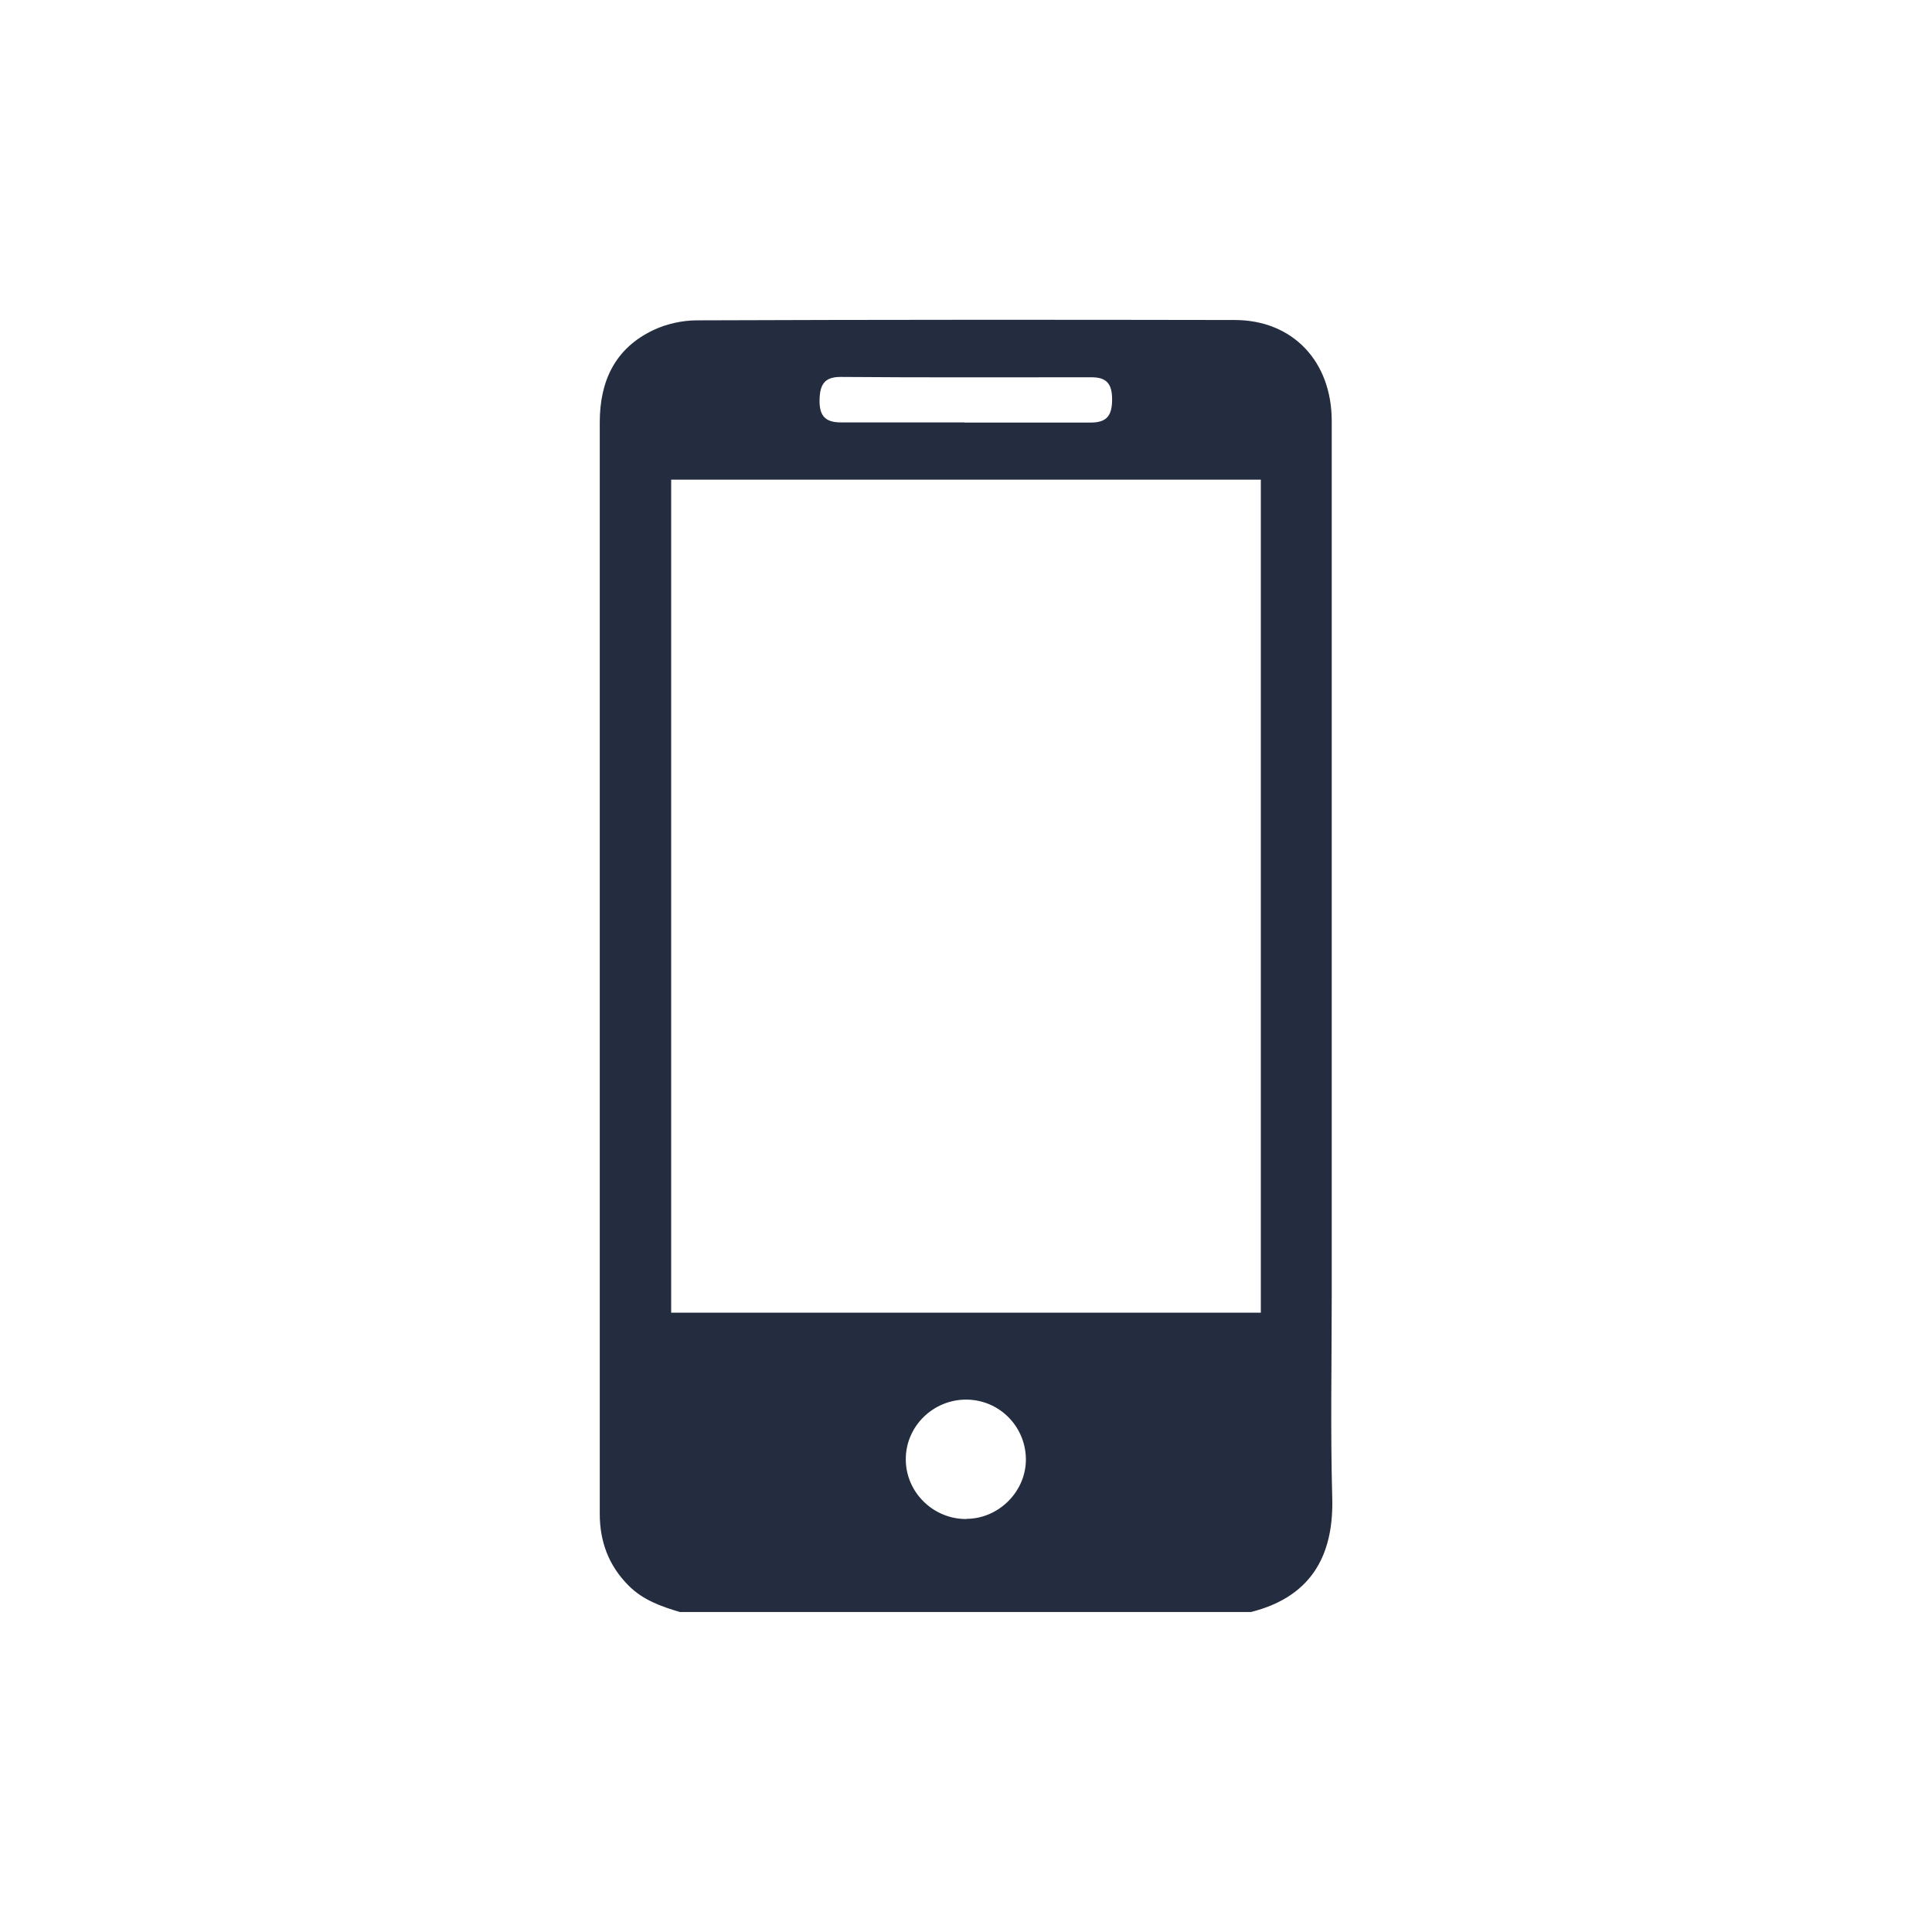 <svg xmlns="http://www.w3.org/2000/svg" id="Camada_1" data-name="Camada 1" viewBox="0 0 114.71 114.71"><defs><style>      .cls-1 {        fill: #242c3f;      }    </style></defs><path class="cls-1" d="M40.4,95.72c-1.13-.33-2.23-.72-3.08-1.58-1.18-1.18-1.71-2.61-1.71-4.26,0-2.12,0-4.25,0-6.37,0-19.48,0-38.96,0-58.43,0-2.46.91-4.4,3.18-5.48.78-.37,1.72-.58,2.59-.58,10.64-.04,21.28-.04,31.92-.02,3.45,0,5.77,2.45,5.77,6,0,17.33,0,34.66,0,51.99,0,3.97-.08,7.94.03,11.91.09,3.11-.97,5.84-4.82,6.81h-33.87ZM74.86,28.48h-35.01v49.46h35.01V28.48ZM57.26,25.09c2.5,0,4.99,0,7.49,0,.92,0,1.27-.37,1.28-1.33.01-.98-.33-1.36-1.23-1.36-4.97,0-9.93.02-14.9-.02-.97,0-1.22.48-1.24,1.36-.02.96.35,1.34,1.27,1.34,2.45,0,4.89,0,7.34,0ZM57.37,90.18c1.95,0,3.58-1.66,3.54-3.59-.04-1.94-1.61-3.49-3.55-3.49-1.97,0-3.59,1.6-3.58,3.55,0,1.95,1.63,3.55,3.59,3.54Z"></path></svg>